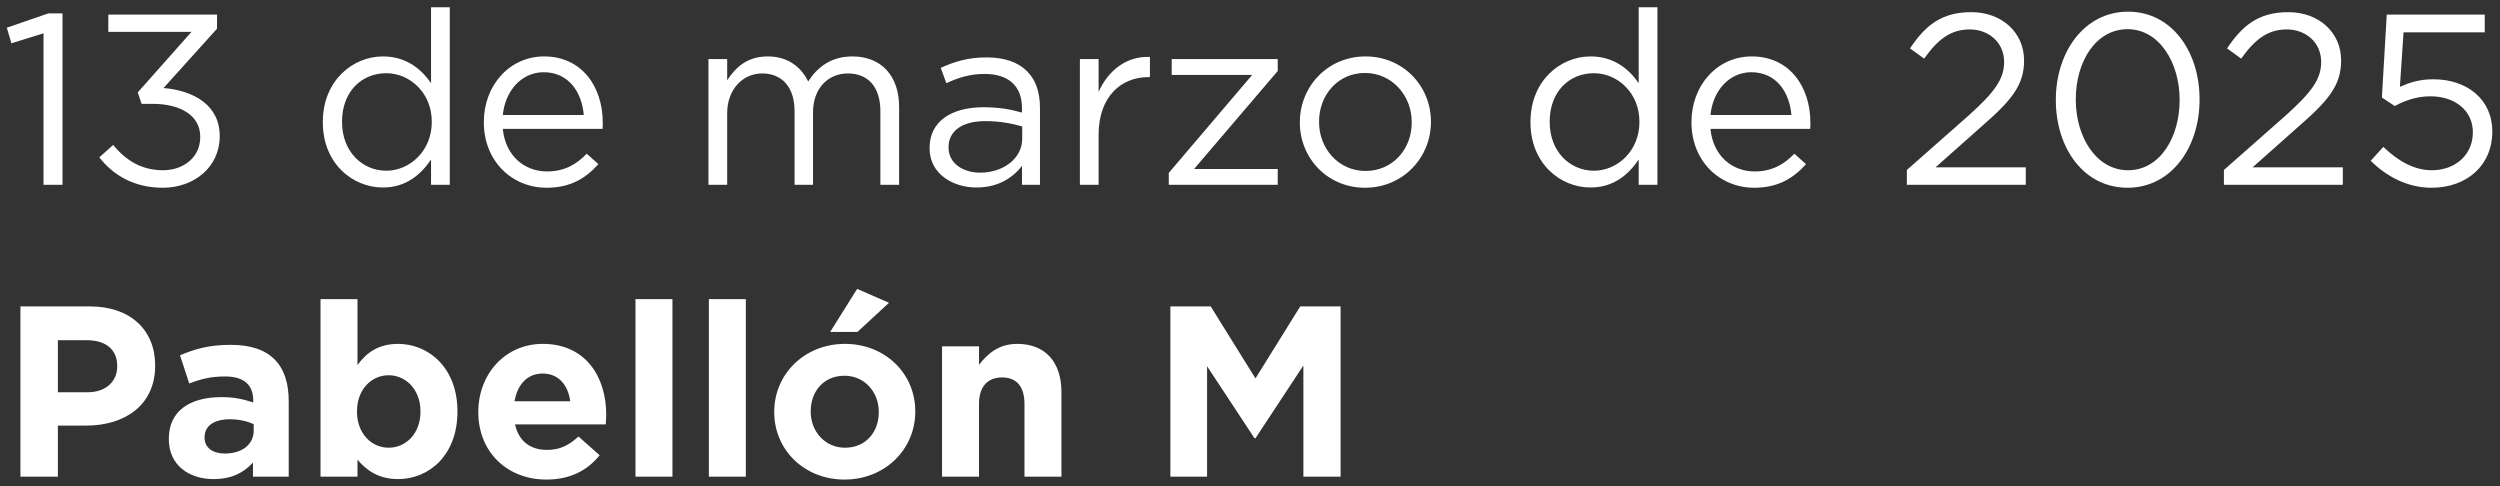 <svg width="257" height="50" viewBox="0 0 257 50" fill="none" xmlns="http://www.w3.org/2000/svg">
<rect x="0" y="0" width="257" height="50" fill="#333333" stroke="none"/>
<path d="M4.475 19V3.425L1.175 4.45L0.7 2.85L4.975 1.375H6.425V19H4.475ZM16.735 19.3C13.81 19.3 11.635 18.025 10.21 16.175L11.635 14.9C12.985 16.55 14.61 17.5 16.76 17.5C18.885 17.5 20.585 16.15 20.585 14.1V14.05C20.585 11.875 18.56 10.675 15.685 10.675H14.56L14.16 9.5L19.685 3.275H11.135V1.5H22.31V2.95L16.81 9.05C19.86 9.3 22.585 10.775 22.585 13.975V14.025C22.585 17.15 19.985 19.3 16.735 19.3ZM39.362 19.275C36.262 19.275 33.187 16.825 33.187 12.575V12.525C33.187 8.3 36.262 5.8 39.362 5.8C41.762 5.8 43.312 7.1 44.312 8.55V0.75H46.237V19H44.312V16.4C43.262 17.95 41.737 19.275 39.362 19.275ZM39.712 17.55C42.112 17.55 44.387 15.525 44.387 12.55V12.5C44.387 9.525 42.112 7.525 39.712 7.525C37.212 7.525 35.162 9.375 35.162 12.5V12.55C35.162 15.6 37.262 17.55 39.712 17.55ZM56.189 19.3C52.639 19.3 49.739 16.575 49.739 12.575V12.525C49.739 8.8 52.364 5.8 55.939 5.8C59.764 5.8 61.964 8.85 61.964 12.625C61.964 12.875 61.964 13.025 61.939 13.25H51.689C51.964 16.05 53.939 17.625 56.239 17.625C58.014 17.625 59.264 16.9 60.314 15.8L61.514 16.875C60.214 18.325 58.639 19.3 56.189 19.3ZM51.689 11.825H60.014C59.814 9.475 58.464 7.425 55.889 7.425C53.639 7.425 51.939 9.3 51.689 11.825ZM72.829 19V6.075H74.754V8.25C75.604 6.975 76.754 5.8 78.929 5.8C81.029 5.8 82.379 6.925 83.079 8.375C84.004 6.95 85.379 5.8 87.629 5.8C90.604 5.8 92.429 7.8 92.429 11V19H90.504V11.45C90.504 8.95 89.254 7.55 87.154 7.55C85.204 7.55 83.579 9 83.579 11.55V19H81.679V11.4C81.679 8.975 80.404 7.55 78.354 7.55C76.304 7.55 74.754 9.25 74.754 11.625V19H72.829ZM100.385 19.275C97.985 19.275 95.56 17.9 95.56 15.25V15.2C95.56 12.475 97.81 11.025 101.085 11.025C102.735 11.025 103.91 11.25 105.06 11.575V11.125C105.06 8.8 103.635 7.6 101.21 7.6C99.685 7.6 98.485 8 97.285 8.55L96.71 6.975C98.135 6.325 99.535 5.9 101.41 5.9C103.235 5.9 104.635 6.375 105.585 7.325C106.46 8.2 106.91 9.45 106.91 11.1V19H105.06V17.05C104.16 18.225 102.66 19.275 100.385 19.275ZM100.76 17.75C103.135 17.75 105.085 16.3 105.085 14.25V13C104.135 12.725 102.86 12.45 101.285 12.45C98.86 12.45 97.51 13.5 97.51 15.125V15.175C97.51 16.8 99.01 17.75 100.76 17.75ZM111.012 19V6.075H112.937V9.45C113.887 7.3 115.762 5.75 118.212 5.85V7.925H118.062C115.237 7.925 112.937 9.95 112.937 13.85V19H111.012ZM120.15 19V17.775L128.725 7.7H120.45V6.075H131.35V7.3L122.75 17.375H131.35V19H120.15ZM140.325 19.3C136.45 19.3 133.625 16.25 133.625 12.6V12.55C133.625 8.9 136.475 5.8 140.375 5.8C144.25 5.8 147.1 8.85 147.1 12.5V12.55C147.1 16.2 144.225 19.3 140.325 19.3ZM140.375 17.575C143.175 17.575 145.125 15.325 145.125 12.6V12.55C145.125 9.775 143.05 7.5 140.325 7.5C137.525 7.5 135.6 9.775 135.6 12.5V12.55C135.6 15.325 137.65 17.575 140.375 17.575ZM163.508 19.275C160.408 19.275 157.333 16.825 157.333 12.575V12.525C157.333 8.3 160.408 5.8 163.508 5.8C165.908 5.8 167.458 7.1 168.458 8.55V0.75H170.383V19H168.458V16.4C167.408 17.95 165.883 19.275 163.508 19.275ZM163.858 17.55C166.258 17.55 168.533 15.525 168.533 12.55V12.5C168.533 9.525 166.258 7.525 163.858 7.525C161.358 7.525 159.308 9.375 159.308 12.5V12.55C159.308 15.6 161.408 17.55 163.858 17.55ZM180.334 19.3C176.784 19.3 173.884 16.575 173.884 12.575V12.525C173.884 8.8 176.509 5.8 180.084 5.8C183.909 5.8 186.109 8.85 186.109 12.625C186.109 12.875 186.109 13.025 186.084 13.25H175.834C176.109 16.05 178.084 17.625 180.384 17.625C182.159 17.625 183.409 16.9 184.459 15.8L185.659 16.875C184.359 18.325 182.784 19.3 180.334 19.3ZM175.834 11.825H184.159C183.959 9.475 182.609 7.425 180.034 7.425C177.784 7.425 176.084 9.3 175.834 11.825ZM196.024 19V17.475L202.374 11.875C205.049 9.475 206.024 8.125 206.024 6.375C206.024 4.325 204.399 3.025 202.499 3.025C200.499 3.025 199.199 4.075 197.799 6.025L196.349 4.975C197.924 2.625 199.574 1.25 202.649 1.25C205.799 1.25 208.074 3.35 208.074 6.2V6.25C208.074 8.8 206.724 10.375 203.649 13.05L198.974 17.2H208.249V19H196.024ZM218.715 19.3C214.19 19.3 211.34 15.2 211.34 10.3V10.25C211.34 5.35 214.265 1.2 218.765 1.2C223.265 1.2 226.115 5.3 226.115 10.2V10.25C226.115 15.15 223.215 19.3 218.715 19.3ZM218.765 17.5C222.04 17.5 224.065 14.125 224.065 10.3V10.25C224.065 6.425 221.965 3 218.715 3C215.44 3 213.39 6.35 213.39 10.2V10.25C213.39 14.075 215.49 17.5 218.765 17.5ZM228.617 19V17.475L234.967 11.875C237.642 9.475 238.617 8.125 238.617 6.375C238.617 4.325 236.992 3.025 235.092 3.025C233.092 3.025 231.792 4.075 230.392 6.025L228.942 4.975C230.517 2.625 232.167 1.25 235.242 1.25C238.392 1.25 240.667 3.35 240.667 6.2V6.25C240.667 8.8 239.317 10.375 236.242 13.05L231.567 17.2H240.842V19H228.617ZM249.958 19.3C247.458 19.3 245.283 18.1 243.708 16.525L245.008 15.1C246.533 16.575 248.208 17.5 249.983 17.5C252.483 17.5 254.208 15.85 254.208 13.625V13.575C254.208 11.4 252.408 9.9 249.858 9.9C248.383 9.9 247.208 10.35 246.183 10.9L244.858 10.025L245.358 1.5H255.433V3.325H247.083L246.708 8.925C247.733 8.475 248.708 8.15 250.158 8.15C253.558 8.15 256.208 10.175 256.208 13.5V13.55C256.208 16.975 253.608 19.3 249.958 19.3ZM2.1 49V31.5H9.25C13.425 31.5 15.95 33.95 15.95 37.55V37.6C15.95 41.675 12.8 43.75 8.875 43.75H5.95V49H2.1ZM5.95 40.325H9C10.925 40.325 12.05 39.175 12.05 37.675V37.625C12.05 35.9 10.85 34.975 8.925 34.975H5.95V40.325ZM21.955 49.25C19.43 49.25 17.355 47.825 17.355 45.15V45.1C17.355 42.2 19.58 40.825 22.755 40.825C24.13 40.825 25.055 41.05 26.03 41.375V41.15C26.03 39.55 25.055 38.7 23.155 38.7C21.68 38.7 20.68 38.95 19.455 39.425L18.505 36.525C19.98 35.9 21.43 35.45 23.705 35.45C25.805 35.45 27.255 35.975 28.23 36.95C29.23 37.95 29.68 39.425 29.68 41.225V49H26.005V47.55C25.08 48.575 23.83 49.25 21.955 49.25ZM23.105 46.625C24.905 46.625 26.08 45.675 26.08 44.275V43.6C25.405 43.3 24.58 43.1 23.655 43.1C22.03 43.1 21.03 43.75 21.03 44.95V45C21.03 46.025 21.88 46.625 23.105 46.625ZM40.925 49.25C38.9 49.25 37.65 48.325 36.75 47.25V49H32.95V30.75H36.75V37.525C37.675 36.25 38.925 35.35 40.925 35.35C44.05 35.35 47.025 37.8 47.025 42.275V42.325C47.025 46.8 44.1 49.25 40.925 49.25ZM39.95 46.025C41.725 46.025 43.225 44.575 43.225 42.325V42.275C43.225 40.05 41.725 38.575 39.95 38.575C38.175 38.575 36.7 40.05 36.7 42.275V42.325C36.7 44.55 38.175 46.025 39.95 46.025ZM56.17 49.3C52.145 49.3 49.17 46.475 49.17 42.375V42.325C49.17 38.5 51.895 35.35 55.795 35.35C60.27 35.35 62.32 38.825 62.32 42.625C62.32 42.925 62.295 43.25 62.27 43.625H52.945C53.32 45.35 54.52 46.25 56.22 46.25C57.495 46.25 58.395 45.85 59.47 44.875L61.645 46.8C60.37 48.375 58.595 49.3 56.17 49.3ZM52.895 41.25H58.62C58.395 39.55 57.395 38.4 55.795 38.4C54.195 38.4 53.195 39.525 52.895 41.25ZM65.327 49V30.75H69.127V49H65.327ZM72.871 49V30.75H76.671V49H72.871ZM86.815 49.3C82.69 49.3 79.59 46.25 79.59 42.375V42.325C79.59 38.475 82.69 35.35 86.865 35.35C90.99 35.35 94.09 38.4 94.09 42.275V42.325C94.09 46.175 90.99 49.3 86.815 49.3ZM86.865 46.025C89.04 46.025 90.34 44.375 90.34 42.375V42.325C90.34 40.35 88.915 38.625 86.815 38.625C84.64 38.625 83.34 40.275 83.34 42.275V42.325C83.34 44.3 84.765 46.025 86.865 46.025ZM85.34 34.125L88.115 29.7L91.39 31.125L88.14 34.125H85.34ZM96.842 49V35.6H100.642V37.5C101.517 36.375 102.667 35.35 104.567 35.35C107.467 35.35 109.117 37.225 109.117 40.325V49H105.317V41.525C105.317 39.725 104.492 38.8 103.017 38.8C101.542 38.8 100.642 39.725 100.642 41.525V49H96.842ZM120.313 49V31.5H124.463L129.063 38.9L133.663 31.5H137.813V49H133.988V37.575L129.063 45.05H128.963L124.088 37.65V49H120.313Z" fill="white"/>
</svg>
